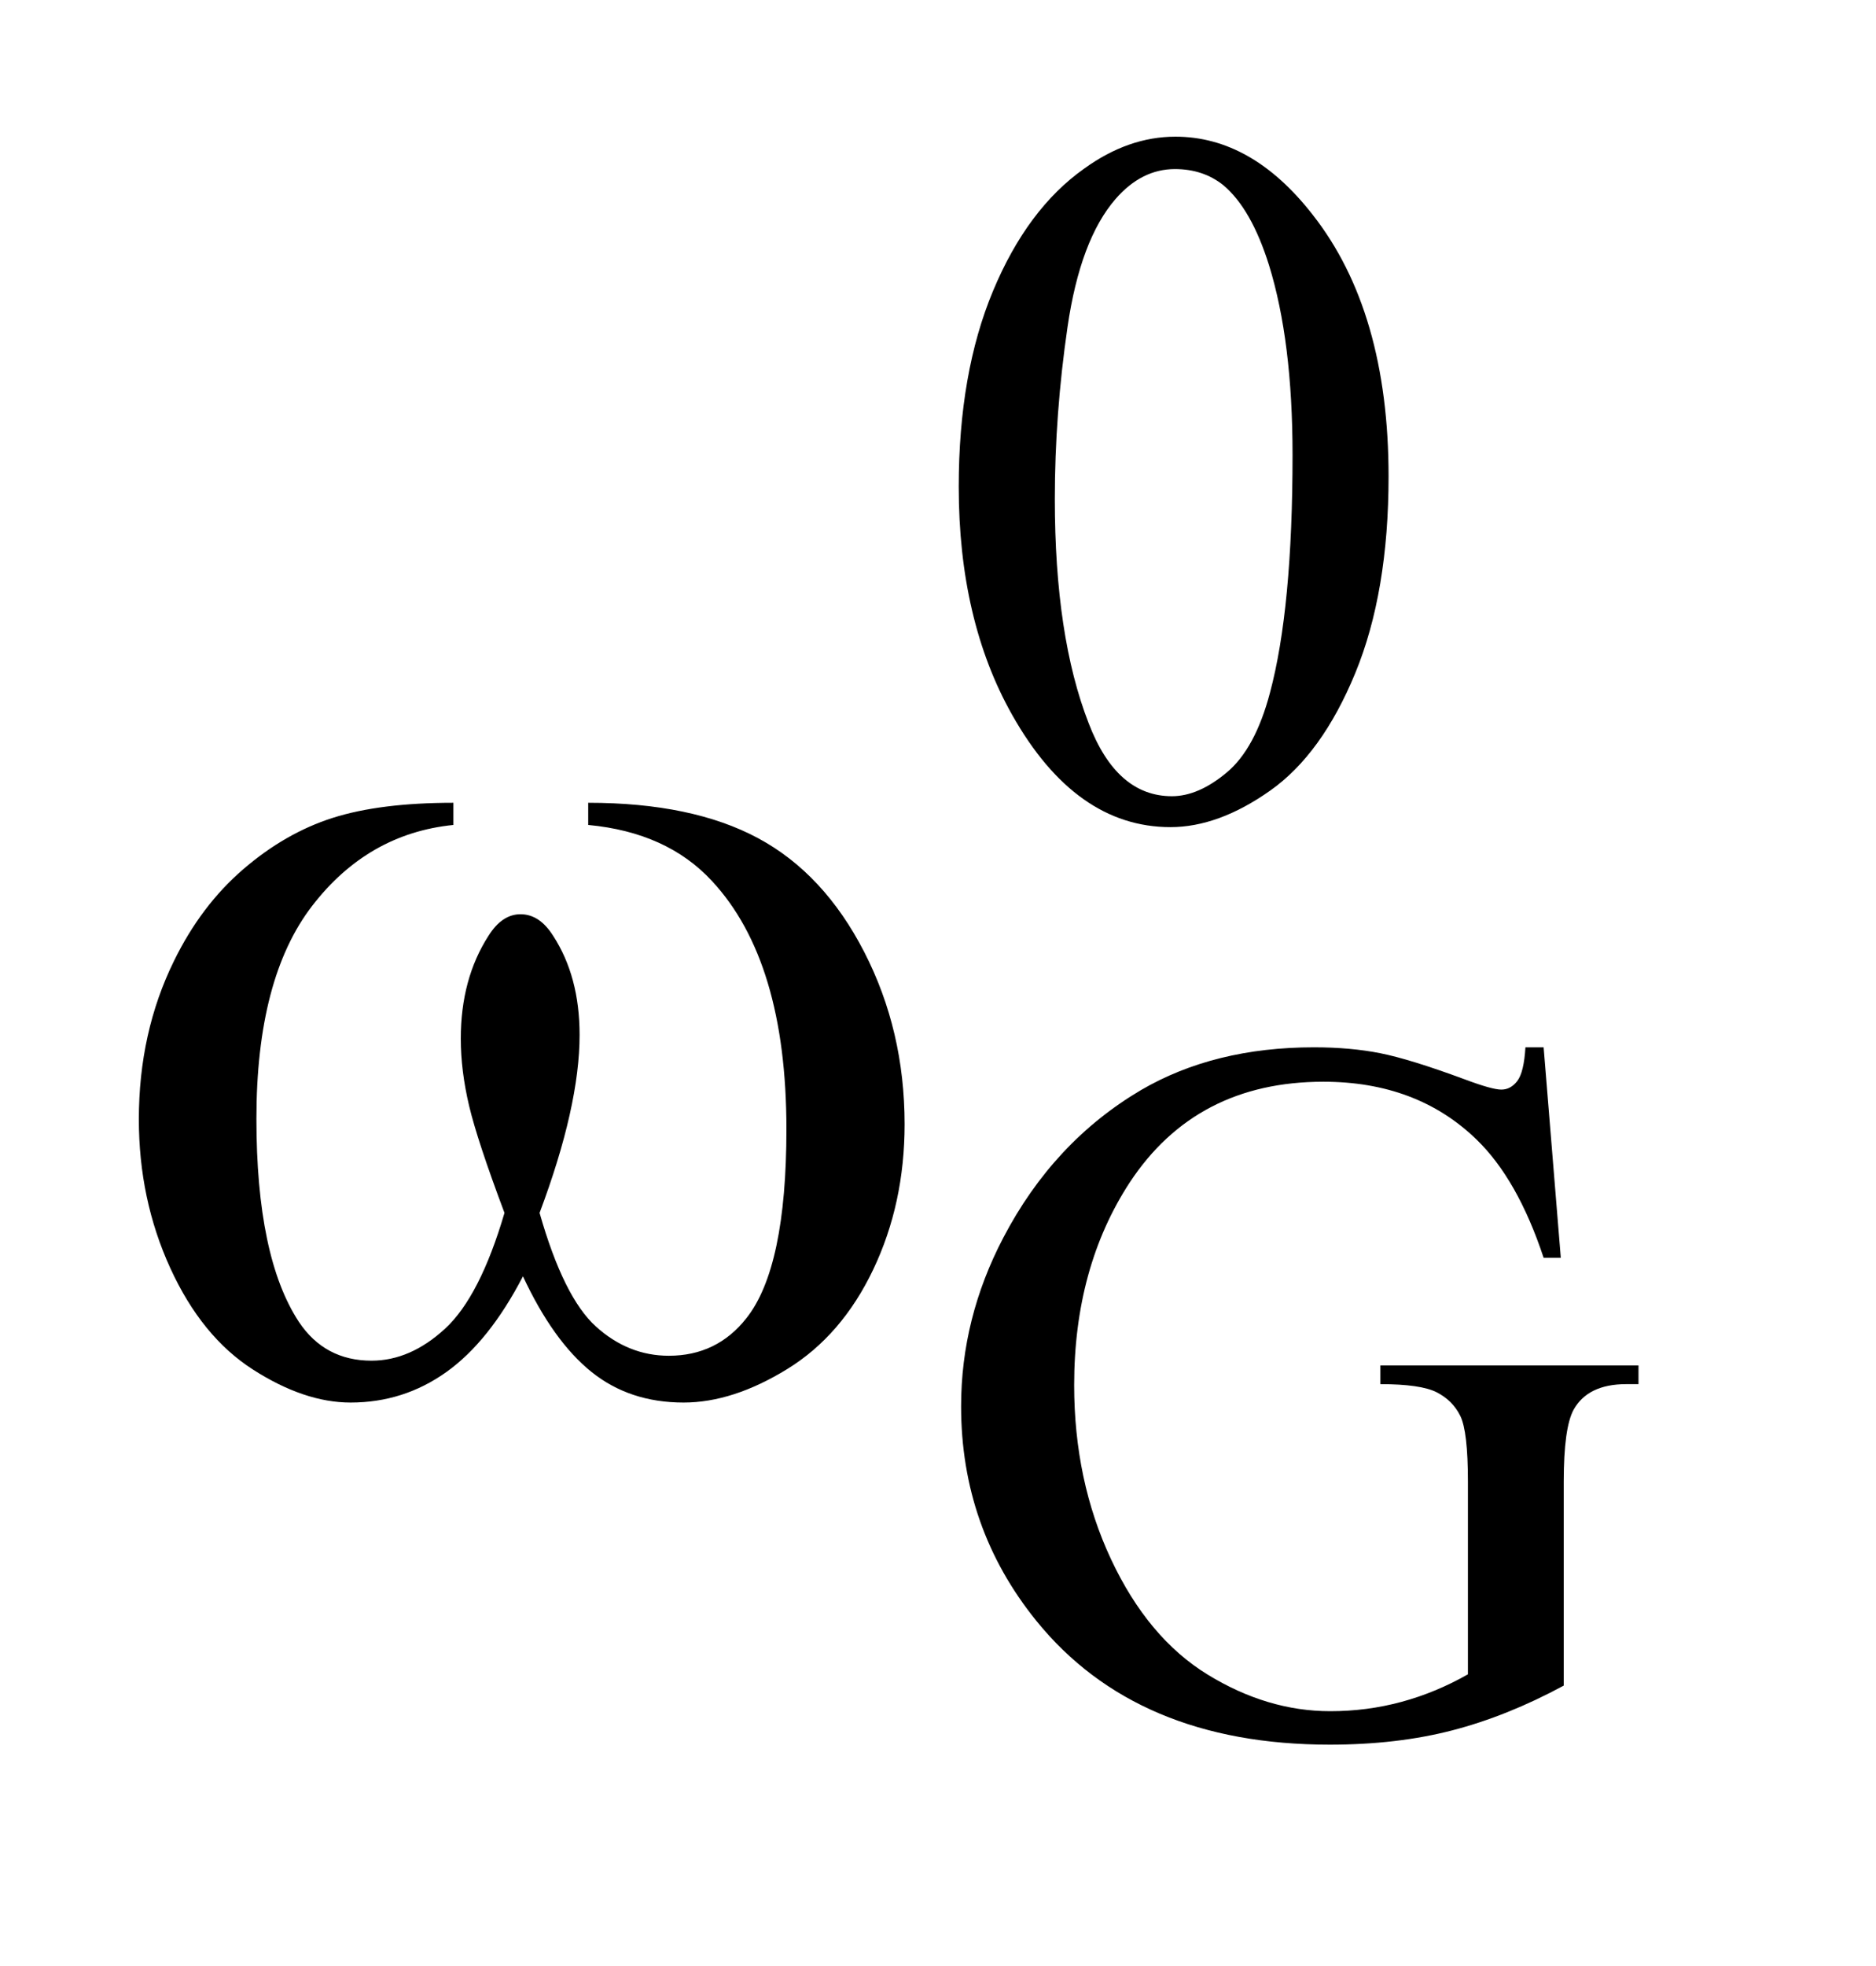 <?xml version="1.0" encoding="UTF-8"?>
<!DOCTYPE svg PUBLIC '-//W3C//DTD SVG 1.0//EN'
          'http://www.w3.org/TR/2001/REC-SVG-20010904/DTD/svg10.dtd'>
<svg stroke-dasharray="none" shape-rendering="auto" xmlns="http://www.w3.org/2000/svg" font-family="'Dialog'" text-rendering="auto" width="21" fill-opacity="1" color-interpolation="auto" color-rendering="auto" preserveAspectRatio="xMidYMid meet" font-size="12px" viewBox="0 0 21 22" fill="black" xmlns:xlink="http://www.w3.org/1999/xlink" stroke="black" image-rendering="auto" stroke-miterlimit="10" stroke-linecap="square" stroke-linejoin="miter" font-style="normal" stroke-width="1" height="22" stroke-dashoffset="0" font-weight="normal" stroke-opacity="1"
><!--Generated by the Batik Graphics2D SVG Generator--><defs id="genericDefs"
  /><g
  ><defs id="defs1"
    ><clipPath clipPathUnits="userSpaceOnUse" id="clipPath1"
      ><path d="M1.074 2.116 L13.797 2.116 L13.797 15.601 L1.074 15.601 L1.074 2.116 Z"
      /></clipPath
      ><clipPath clipPathUnits="userSpaceOnUse" id="clipPath2"
      ><path d="M34.301 67.614 L34.301 498.433 L440.793 498.433 L440.793 67.614 Z"
      /></clipPath
    ></defs
    ><g transform="scale(1.576,1.576) translate(-1.074,-2.116) matrix(0.031,0,0,0.031,0,0)"
    ><path d="M254.312 179.75 Q254.312 153.703 262.172 134.891 Q270.031 116.078 283.062 106.875 Q293.172 99.562 303.953 99.562 Q321.469 99.562 335.391 117.422 Q352.797 139.547 352.797 177.391 Q352.797 203.906 345.164 222.438 Q337.531 240.969 325.68 249.336 Q313.828 257.703 302.828 257.703 Q281.047 257.703 266.547 231.984 Q254.312 210.297 254.312 179.75 ZM276.328 182.562 Q276.328 214.016 284.078 233.891 Q290.469 250.625 303.156 250.625 Q309.234 250.625 315.742 245.172 Q322.25 239.719 325.625 226.922 Q330.797 207.609 330.797 172.453 Q330.797 146.406 325.406 129 Q321.359 116.078 314.953 110.688 Q310.344 106.984 303.844 106.984 Q296.203 106.984 290.25 113.828 Q282.156 123.156 279.242 143.148 Q276.328 163.141 276.328 182.562 Z" stroke="none" clip-path="url(#clipPath2)"
    /></g
    ><g transform="matrix(0.049,0,0,0.049,-1.692,-3.335)"
    ><path d="M387.172 307.234 L391.094 355.297 L387.172 355.297 Q381.219 337.328 371.781 328.234 Q358.188 315.094 336.859 315.094 Q307.766 315.094 292.609 338.109 Q279.922 357.547 279.922 384.391 Q279.922 406.172 288.344 424.141 Q296.766 442.109 310.406 450.477 Q324.047 458.844 338.422 458.844 Q346.844 458.844 354.711 456.711 Q362.578 454.578 369.875 450.422 L369.875 406.391 Q369.875 394.938 368.133 391.406 Q366.391 387.875 362.742 386.016 Q359.094 384.156 349.875 384.156 L349.875 379.891 L408.844 379.891 L408.844 384.156 L406.031 384.156 Q397.281 384.156 394.016 390 Q391.766 394.156 391.766 406.391 L391.766 453 Q378.859 459.969 366.281 463.227 Q353.703 466.484 338.312 466.484 Q294.172 466.484 271.266 438.188 Q254.094 416.953 254.094 389.219 Q254.094 369.109 263.75 350.688 Q275.203 328.797 295.188 317 Q311.922 307.234 334.719 307.234 Q343.031 307.234 349.828 308.578 Q356.625 309.922 369.094 314.531 Q375.375 316.891 377.516 316.891 Q379.641 316.891 381.156 314.922 Q382.672 312.953 383.016 307.234 L387.172 307.234 Z" stroke="none" clip-path="url(#clipPath2)"
    /></g
    ><g transform="matrix(0.049,0,0,0.049,-1.692,-3.335)"
    ><path d="M168.906 256.453 L168.906 251.391 Q192.672 251.391 207.719 259.477 Q222.766 267.562 231.977 285.492 Q241.188 303.422 241.188 324.797 Q241.188 342.938 234.016 357.984 Q226.844 373.031 214.398 380.695 Q201.953 388.359 190.703 388.359 Q178.328 388.359 169.609 381.328 Q160.891 374.297 154 359.531 Q146.266 374.438 136.492 381.398 Q126.719 388.359 114.625 388.359 Q104.078 388.359 92.336 380.836 Q80.594 373.312 73.422 357.633 Q66.25 341.953 66.25 323.672 Q66.25 303.844 74.266 287.531 Q80.453 274.875 90.086 266.578 Q99.719 258.281 110.547 254.836 Q121.375 251.391 138.109 251.391 L138.109 256.453 Q118.562 258.422 105.836 274.945 Q93.109 291.469 93.109 323.531 Q93.109 355.172 102.812 369.938 Q108.719 378.797 119.406 378.797 Q128.266 378.797 136.211 371.484 Q144.156 364.172 149.781 345.047 Q143.594 328.594 141.695 320.578 Q139.797 312.562 139.797 305.25 Q139.797 291.609 146.125 281.766 Q149.219 276.844 153.438 276.844 Q157.797 276.844 160.891 281.766 Q166.938 291.047 166.938 304.406 Q166.938 320.719 157.797 345.047 Q163.281 364.312 170.664 370.992 Q178.047 377.672 187.328 377.672 Q198.297 377.672 205.047 369.094 Q214.188 357.562 214.188 325.922 Q214.188 287.531 197.172 269.25 Q186.906 258.141 168.906 256.453 Z" stroke="none" clip-path="url(#clipPath2)"
    /></g
  ></g
></svg
>
